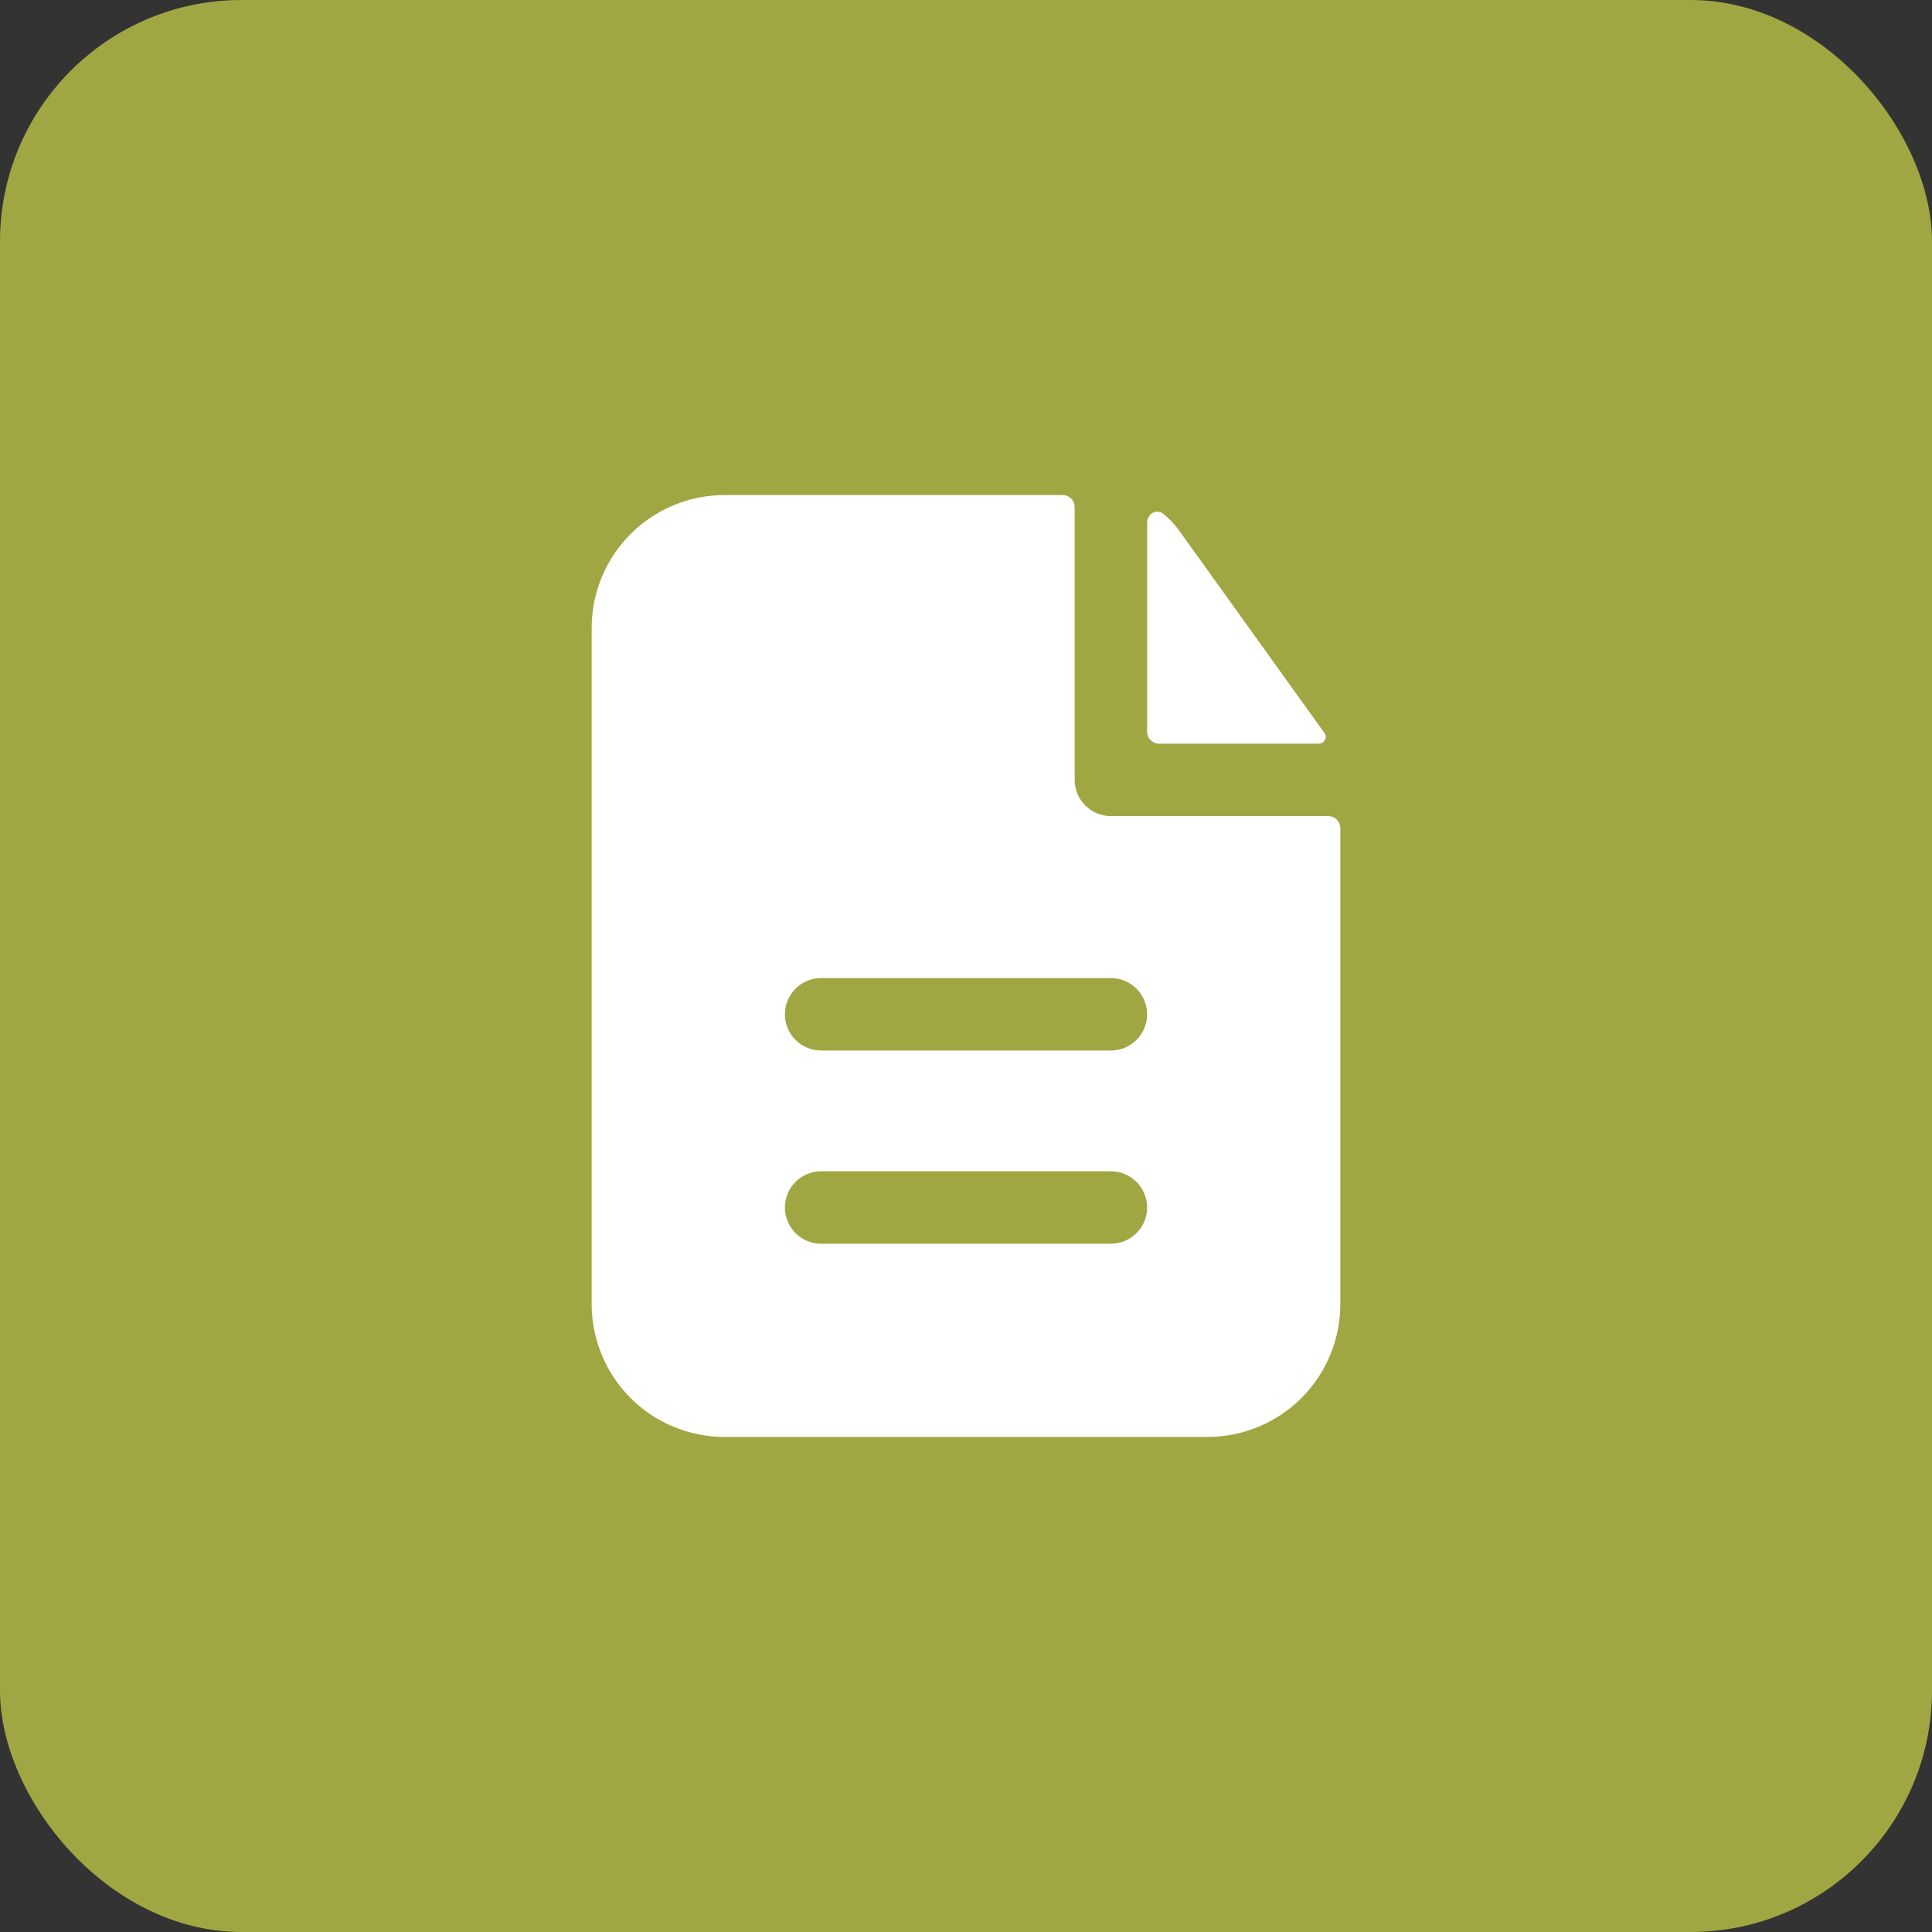 <svg width="40" height="40" viewBox="0 0 40 40" fill="none" xmlns="http://www.w3.org/2000/svg">
<rect x="0" y="0" width="40" height="40" fill="#333333" stroke="none"/>
<rect width="40" height="40" rx="5" fill="#A0A742"/>
<path fill-rule="evenodd" clip-rule="evenodd" d="M22.25 10.5C22.25 10.434 22.224 10.37 22.177 10.323C22.13 10.276 22.066 10.25 22 10.25H15C14.271 10.25 13.571 10.54 13.056 11.056C12.54 11.571 12.25 12.271 12.25 13V27C12.25 27.729 12.54 28.429 13.056 28.945C13.571 29.46 14.271 29.75 15 29.75H25C25.729 29.75 26.429 29.46 26.945 28.945C27.46 28.429 27.75 27.729 27.75 27V17.147C27.75 17.081 27.724 17.017 27.677 16.97C27.63 16.923 27.566 16.897 27.5 16.897H23C22.801 16.897 22.61 16.818 22.47 16.677C22.329 16.537 22.25 16.346 22.25 16.147V10.5ZM23 20.25C23.199 20.25 23.39 20.329 23.53 20.47C23.671 20.61 23.75 20.801 23.75 21C23.75 21.199 23.671 21.39 23.53 21.53C23.39 21.671 23.199 21.75 23 21.75H17C16.801 21.75 16.61 21.671 16.47 21.53C16.329 21.39 16.25 21.199 16.25 21C16.25 20.801 16.329 20.61 16.47 20.47C16.61 20.329 16.801 20.25 17 20.25H23ZM23 24.25C23.199 24.25 23.39 24.329 23.53 24.47C23.671 24.61 23.75 24.801 23.75 25C23.75 25.199 23.671 25.39 23.53 25.53C23.39 25.671 23.199 25.75 23 25.75H17C16.801 25.75 16.61 25.671 16.47 25.53C16.329 25.39 16.25 25.199 16.25 25C16.25 24.801 16.329 24.61 16.47 24.47C16.61 24.329 16.801 24.25 17 24.25H23Z" fill="white"/>
<path d="M23.75 10.824C23.75 10.64 23.943 10.523 24.086 10.638C24.207 10.736 24.315 10.85 24.409 10.98L27.422 15.177C27.49 15.273 27.416 15.397 27.298 15.397H24C23.934 15.397 23.87 15.371 23.823 15.324C23.776 15.277 23.75 15.213 23.75 15.147V10.824Z" fill="white"/>
</svg>
